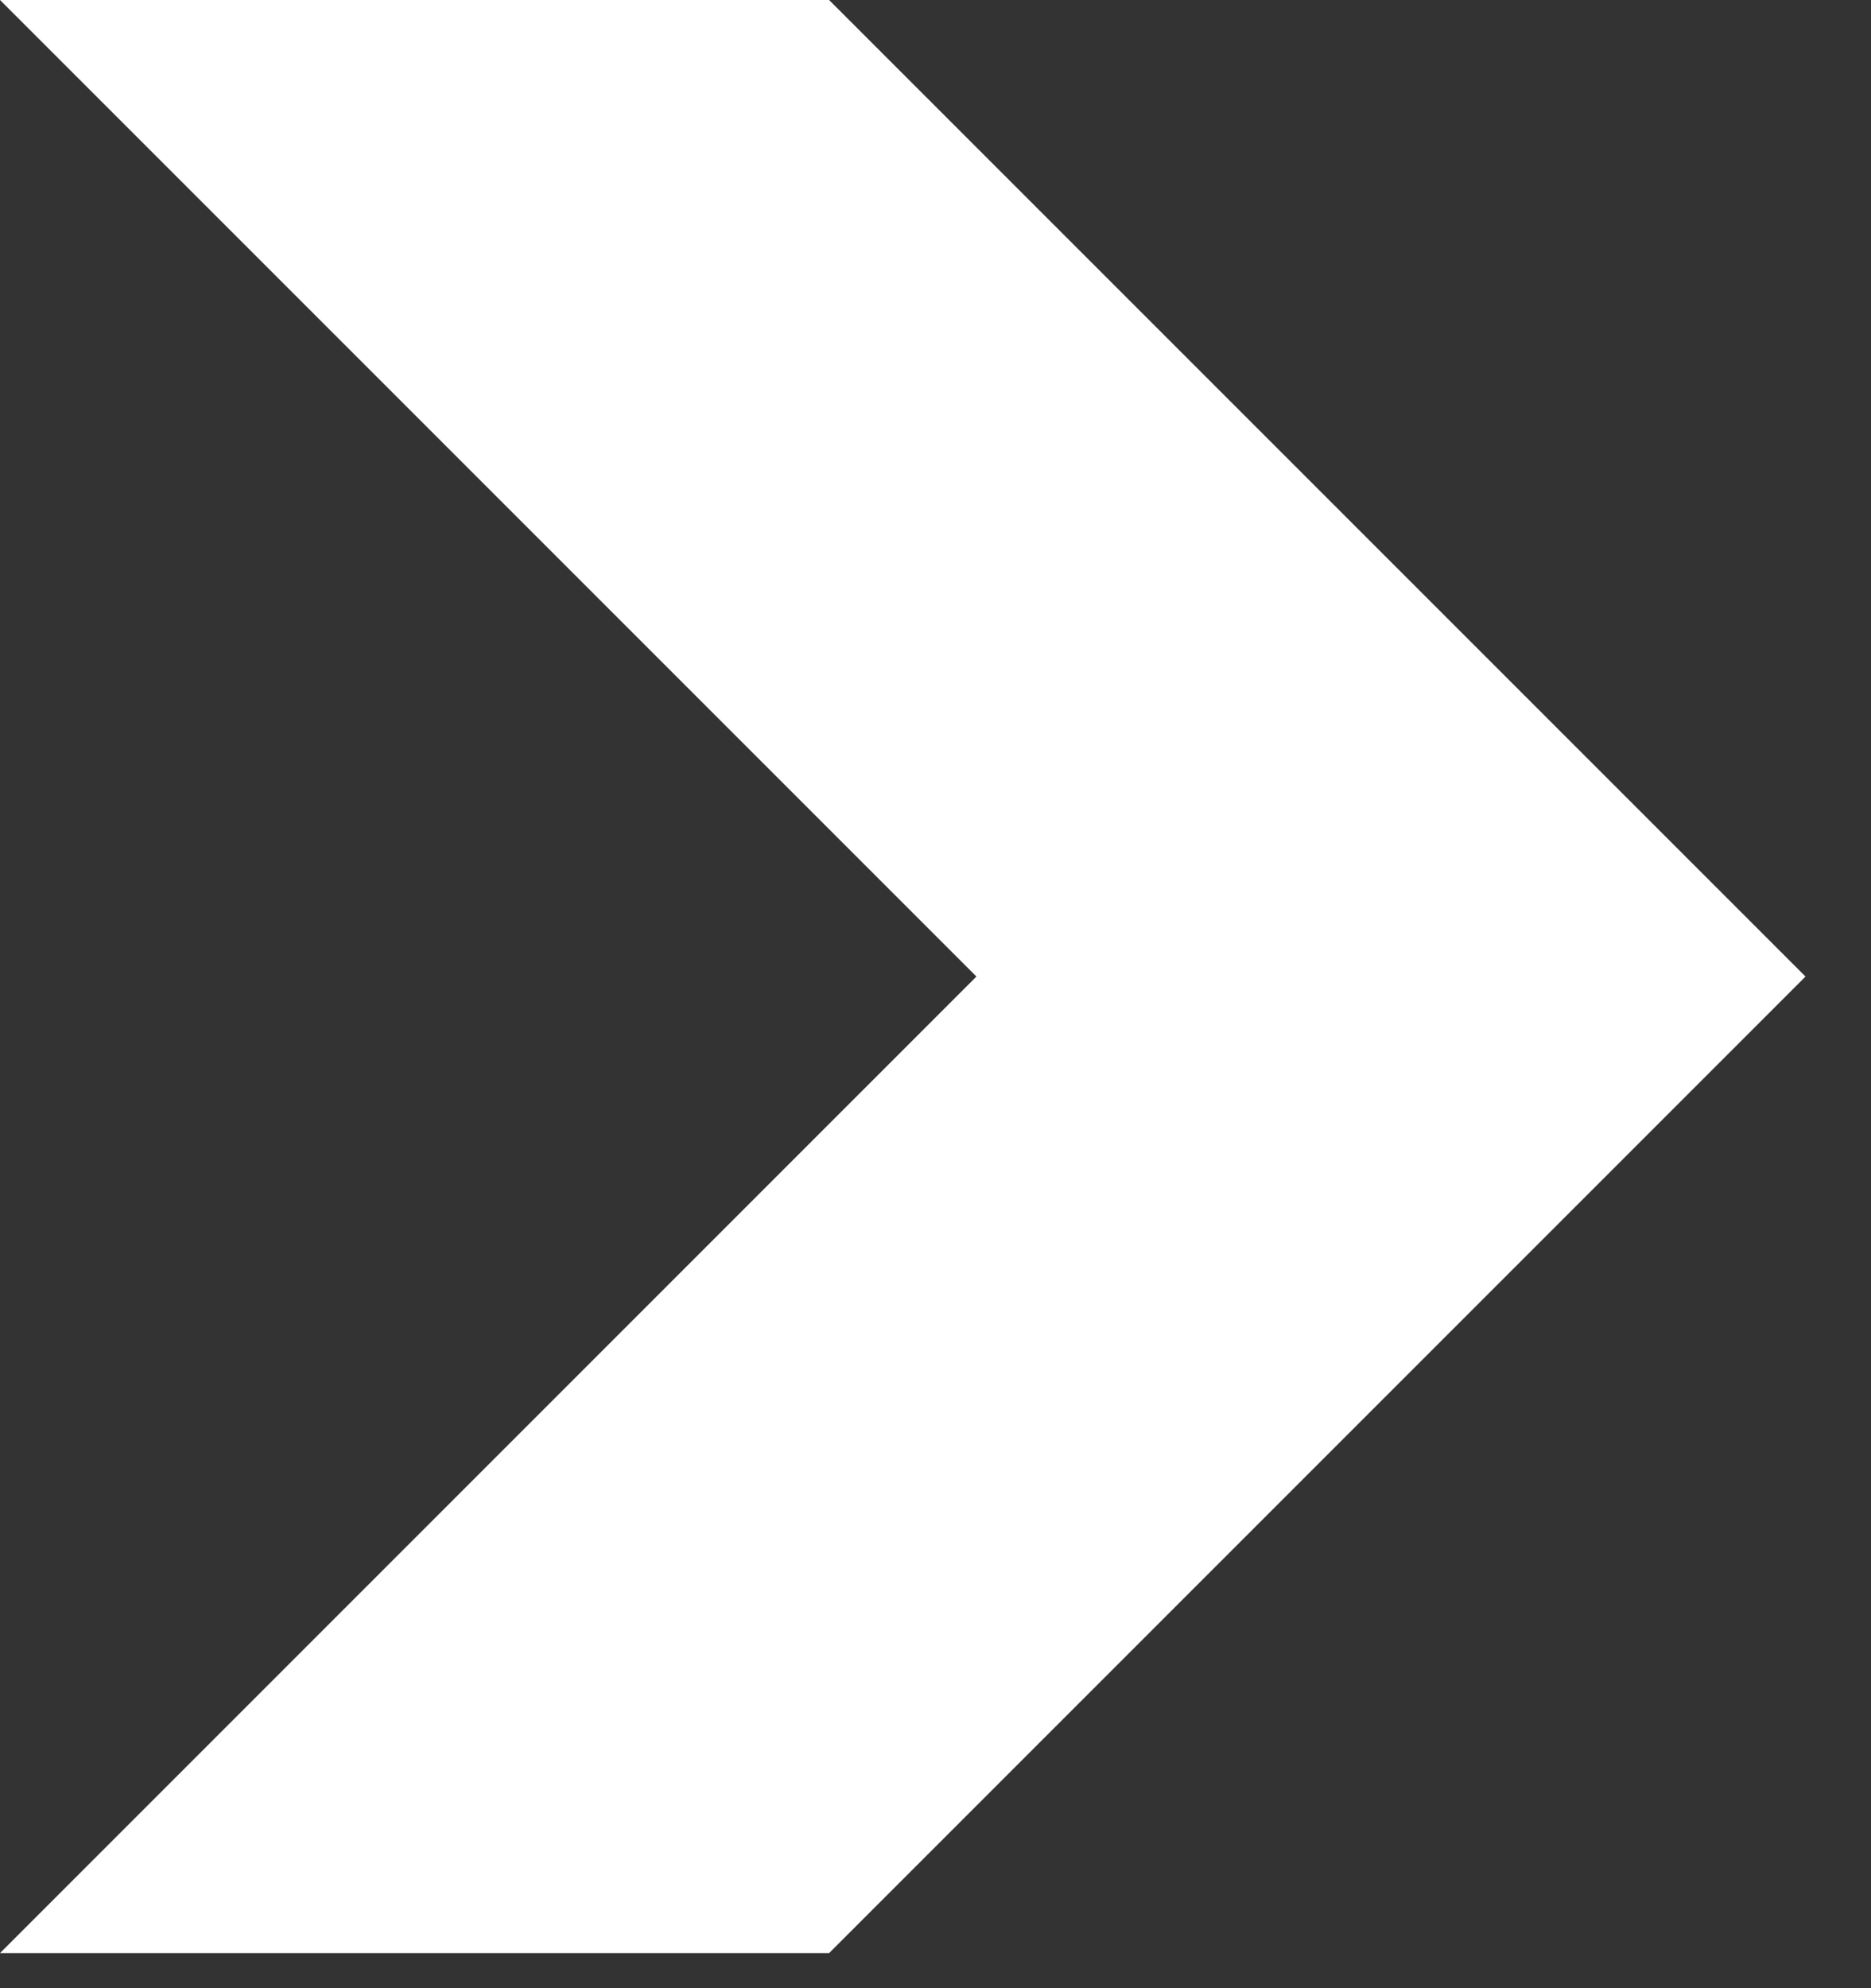 <?xml version="1.0" encoding="UTF-8" standalone="no"?>
<!DOCTYPE svg PUBLIC "-//W3C//DTD SVG 1.1//EN" "http://www.w3.org/Graphics/SVG/1.1/DTD/svg11.dtd">
<svg width="100%" height="100%" viewBox="0 0 16 17" version="1.1" xmlns="http://www.w3.org/2000/svg" xmlns:xlink="http://www.w3.org/1999/xlink" xml:space="preserve" xmlns:serif="http://www.serif.com/" style="fill-rule:evenodd;clip-rule:evenodd;stroke-linejoin:round;stroke-miterlimit:2;">
    <rect x="0" y="0" width="16" height="17" fill="#333333" stroke="none"/>
    <g transform="matrix(1,0,0,1,-1537.79,-3017.36)">
        <path id="Kształt-113" serif:id="Kształt 113" d="M1537.79,3034.06L1546.14,3025.71L1537.79,3017.36L1544.88,3017.36L1553.23,3025.71L1544.88,3034.06L1537.79,3034.06Z" style="fill:white;"/>
    </g>
</svg>
